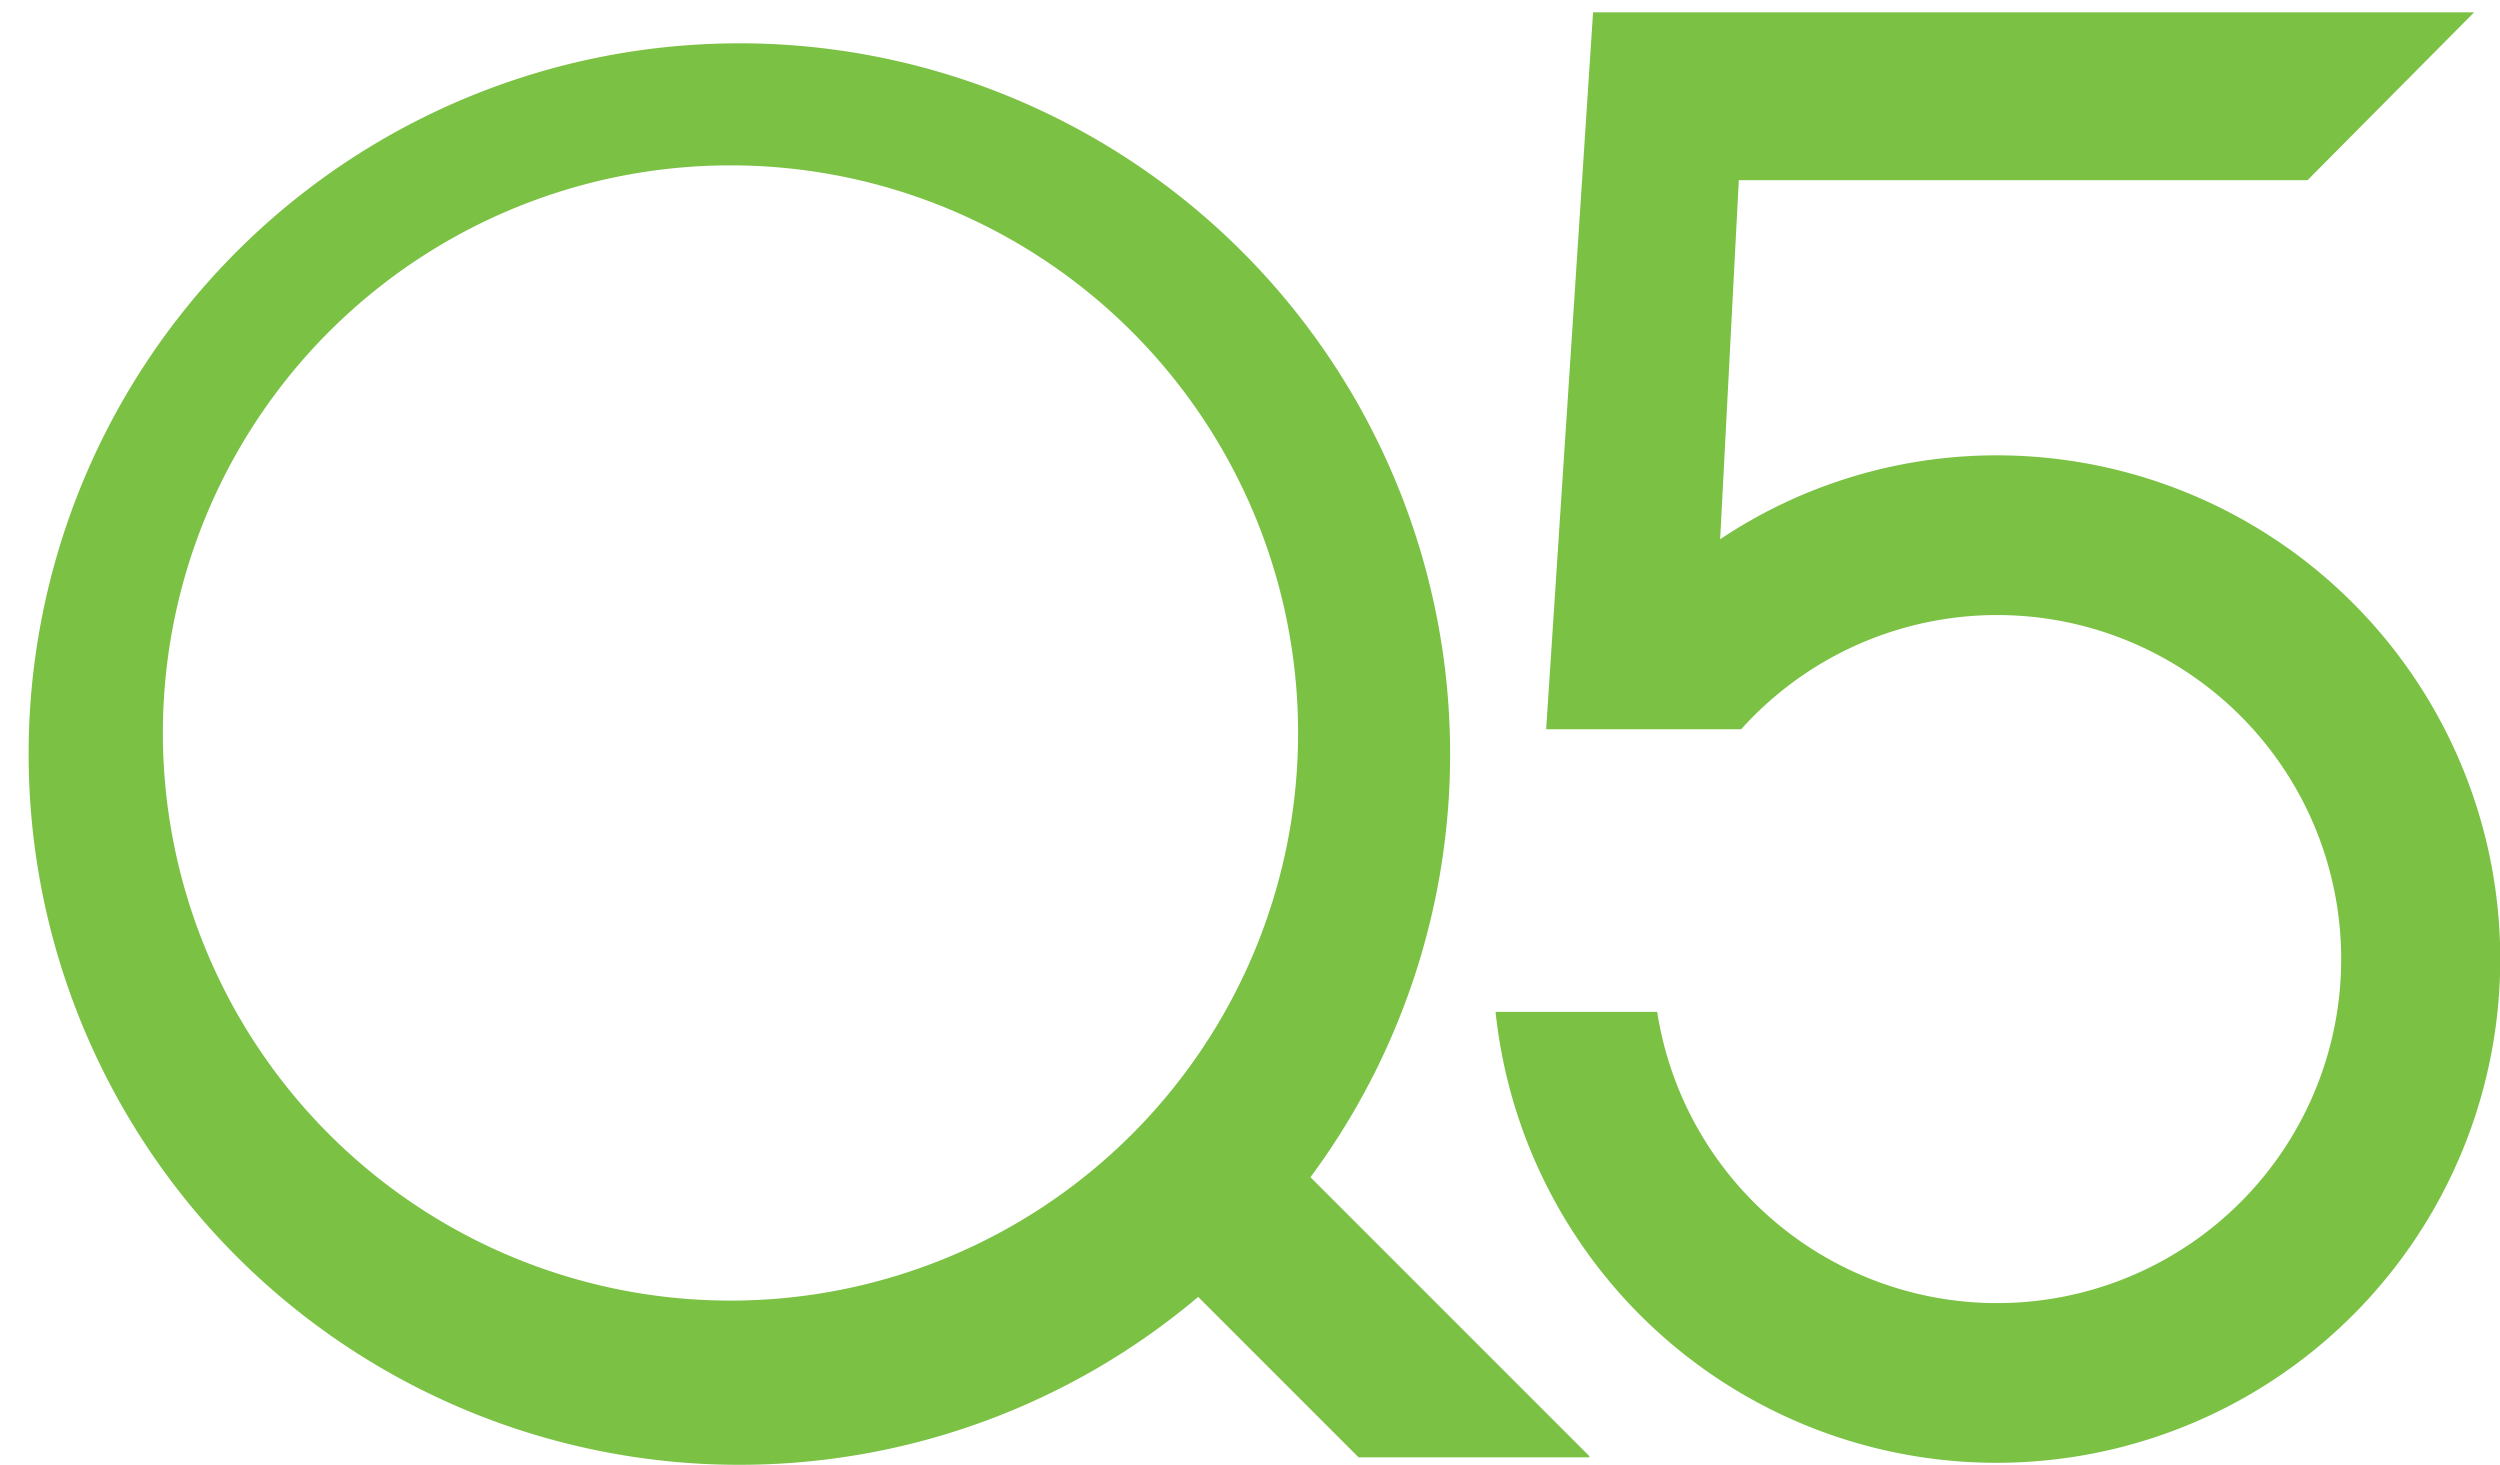 <svg xmlns="http://www.w3.org/2000/svg" viewBox="0 0 67 39.254">
  <defs>
    <style>
      .cls-1 {
        fill: #7ac144;
      }
    </style>
  </defs>
  <g id="Q5_CMYK_Green" transform="translate(-0.2 1)">
    <path id="Path_635" data-name="Path 635" class="cls-1" d="M42.794,38.023,35.32,30.549a19.048,19.048,0,1,0-3.009,3.208l4.3,4.3h6.184ZM4.565,18.644A15.212,15.212,0,1,1,19.778,33.856,15.214,15.214,0,0,1,4.565,18.644Z" transform="translate(0)"/>
    <path id="Path_636" data-name="Path 636" class="cls-1" d="M134.86,11.872a13.338,13.338,0,0,0-7.441,2.249l.5-9.623H143.16L147.625,0H124.013l-1.257,19.214h5.225a9.22,9.22,0,1,1-2.249,7.573H121.4a13.5,13.5,0,1,0,13.46-14.915Z" transform="translate(-81.119 -0.669)"/>
  </g>
</svg>
